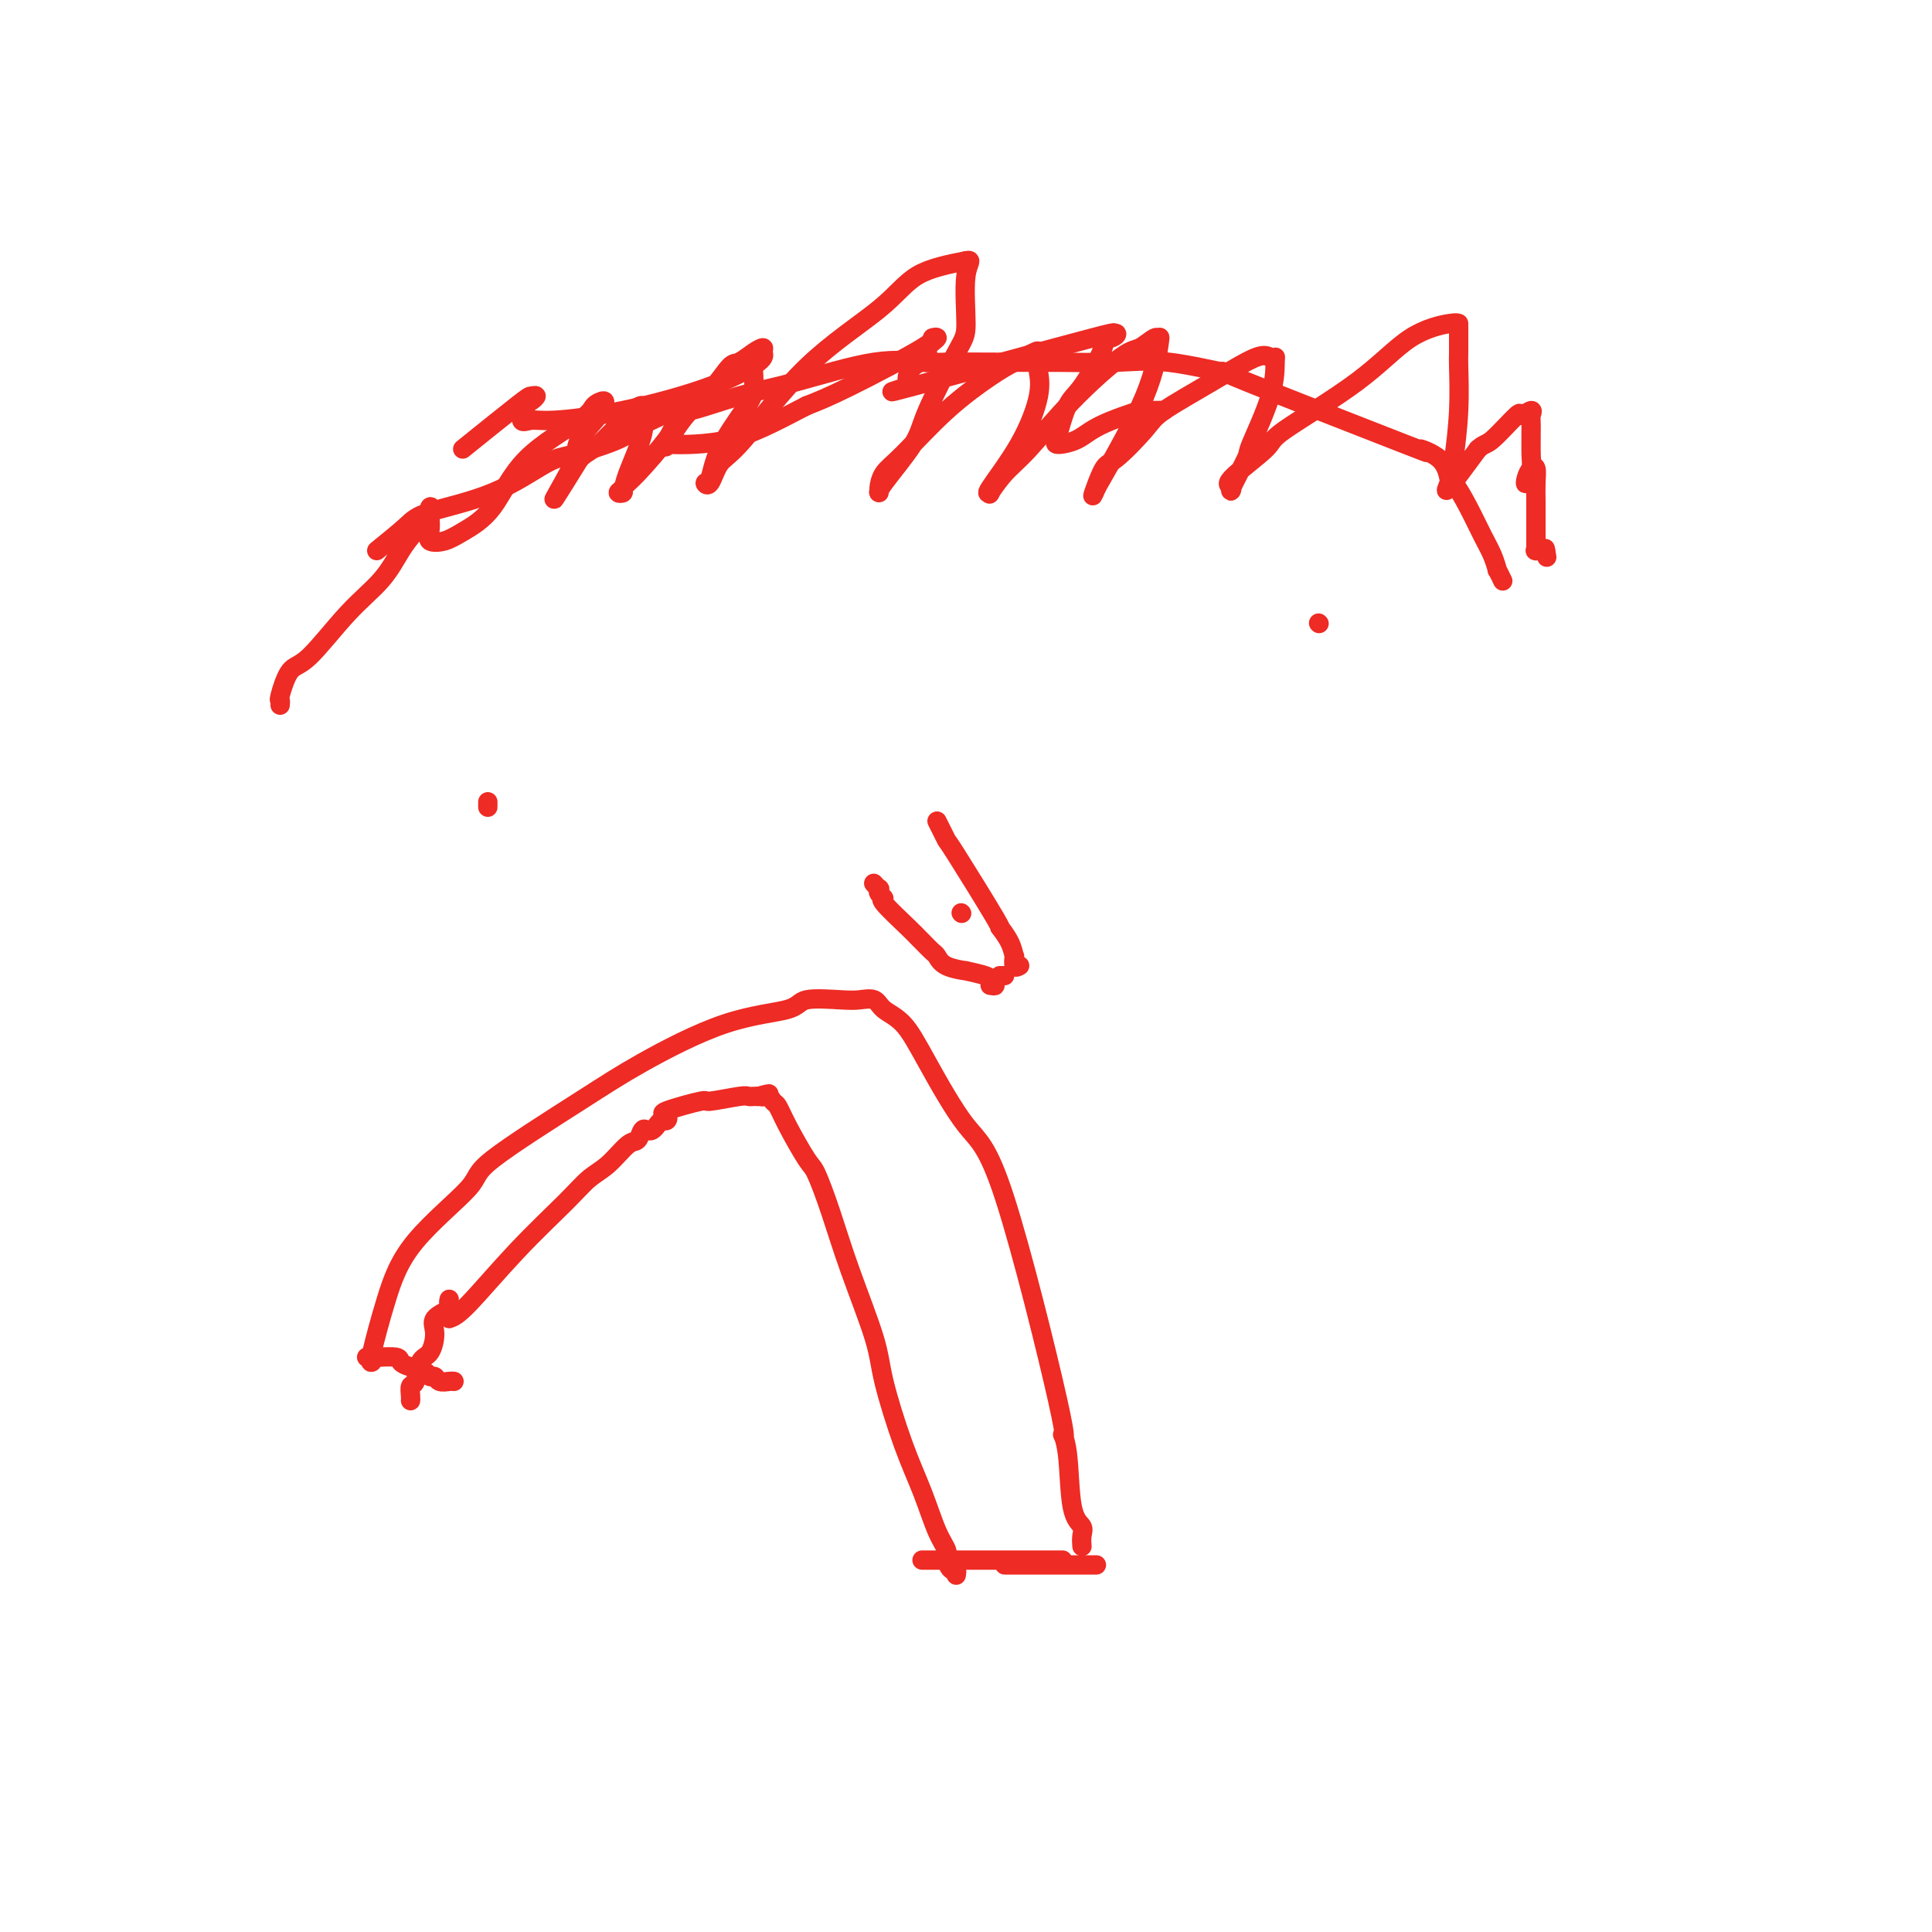 <svg viewBox='0 0 400 400' version='1.1' xmlns='http://www.w3.org/2000/svg' xmlns:xlink='http://www.w3.org/1999/xlink'><g fill='none' stroke='#EE2B24' stroke-width='4' stroke-linecap='round' stroke-linejoin='round'><path d='M77,282c-0.245,0.119 -0.491,0.237 0,-2c0.491,-2.237 1.717,-6.831 3,-11c1.283,-4.169 2.623,-7.913 6,-12c3.377,-4.087 8.791,-8.516 11,-11c2.209,-2.484 1.212,-3.021 5,-6c3.788,-2.979 12.361,-8.399 18,-12c5.639,-3.601 8.343,-5.382 13,-8c4.657,-2.618 11.267,-6.074 17,-8c5.733,-1.926 10.590,-2.321 13,-3c2.410,-0.679 2.373,-1.640 4,-2c1.627,-0.360 4.917,-0.118 7,0c2.083,0.118 2.959,0.113 4,0c1.041,-0.113 2.248,-0.333 3,0c0.752,0.333 1.050,1.218 2,2c0.950,0.782 2.550,1.460 4,3c1.450,1.540 2.748,3.941 5,8c2.252,4.059 5.458,9.776 8,13c2.542,3.224 4.420,3.956 8,15c3.580,11.044 8.862,32.401 11,42c2.138,9.599 1.133,7.439 1,7c-0.133,-0.439 0.605,0.842 1,4c0.395,3.158 0.446,8.191 1,11c0.554,2.809 1.613,3.392 2,4c0.387,0.608 0.104,1.241 0,2c-0.104,0.759 -0.030,1.646 0,2c0.030,0.354 0.015,0.177 0,0'/><path d='M101,167c0.000,0.111 0.000,0.222 0,0c0.000,-0.222 0.000,-0.778 0,-1c-0.000,-0.222 0.000,-0.111 0,0'/><path d='M273,129c0.000,0.000 0.100,0.100 0.1,0.1'/><path d='M194,170c0.306,0.607 0.612,1.214 1,2c0.388,0.786 0.857,1.749 1,2c0.143,0.251 -0.039,-0.212 2,3c2.039,3.212 6.298,10.098 8,13c1.702,2.902 0.847,1.818 1,2c0.153,0.182 1.313,1.628 2,3c0.687,1.372 0.902,2.669 1,3c0.098,0.331 0.078,-0.303 0,0c-0.078,0.303 -0.213,1.543 0,2c0.213,0.457 0.775,0.131 1,0c0.225,-0.131 0.112,-0.065 0,0'/><path d='M205,204c0.540,0.091 1.080,0.183 1,0c-0.080,-0.183 -0.781,-0.639 -1,-1c-0.219,-0.361 0.043,-0.625 -1,-1c-1.043,-0.375 -3.392,-0.859 -4,-1c-0.608,-0.141 0.524,0.061 0,0c-0.524,-0.061 -2.704,-0.383 -4,-1c-1.296,-0.617 -1.709,-1.527 -2,-2c-0.291,-0.473 -0.461,-0.509 -1,-1c-0.539,-0.491 -1.446,-1.437 -2,-2c-0.554,-0.563 -0.755,-0.742 -1,-1c-0.245,-0.258 -0.535,-0.595 -2,-2c-1.465,-1.405 -4.104,-3.878 -5,-5c-0.896,-1.122 -0.048,-0.893 0,-1c0.048,-0.107 -0.705,-0.551 -1,-1c-0.295,-0.449 -0.130,-0.904 0,-1c0.130,-0.096 0.227,0.166 0,0c-0.227,-0.166 -0.779,-0.762 -1,-1c-0.221,-0.238 -0.110,-0.119 0,0'/><path d='M207,202c0.417,0.000 0.833,0.000 1,0c0.167,0.000 0.083,0.000 0,0'/><path d='M199,189c0.000,0.000 0.100,0.100 0.1,0.1'/><path d='M93,273c0.828,-0.289 1.655,-0.579 4,-3c2.345,-2.421 6.207,-6.975 10,-11c3.793,-4.025 7.517,-7.521 10,-10c2.483,-2.479 3.726,-3.940 5,-5c1.274,-1.060 2.579,-1.720 4,-3c1.421,-1.280 2.958,-3.179 4,-4c1.042,-0.821 1.589,-0.562 2,-1c0.411,-0.438 0.688,-1.571 1,-2c0.312,-0.429 0.661,-0.152 1,0c0.339,0.152 0.667,0.181 1,0c0.333,-0.181 0.671,-0.572 1,-1c0.329,-0.428 0.650,-0.893 1,-1c0.350,-0.107 0.729,0.144 1,0c0.271,-0.144 0.433,-0.683 0,-1c-0.433,-0.317 -1.462,-0.410 0,-1c1.462,-0.590 5.414,-1.675 7,-2c1.586,-0.325 0.806,0.109 2,0c1.194,-0.109 4.361,-0.761 6,-1c1.639,-0.239 1.749,-0.064 2,0c0.251,0.064 0.643,0.018 1,0c0.357,-0.018 0.678,-0.009 1,0'/><path d='M157,227c3.892,-1.068 1.621,-0.239 1,0c-0.621,0.239 0.408,-0.111 1,0c0.592,0.111 0.749,0.683 1,1c0.251,0.317 0.598,0.379 1,1c0.402,0.621 0.861,1.799 2,4c1.139,2.201 2.960,5.424 4,7c1.040,1.576 1.298,1.506 2,3c0.702,1.494 1.846,4.553 3,8c1.154,3.447 2.318,7.283 4,12c1.682,4.717 3.882,10.316 5,14c1.118,3.684 1.155,5.452 2,9c0.845,3.548 2.499,8.875 4,13c1.501,4.125 2.850,7.046 4,10c1.150,2.954 2.102,5.939 3,8c0.898,2.061 1.743,3.197 2,4c0.257,0.803 -0.075,1.273 0,2c0.075,0.727 0.556,1.710 1,2c0.444,0.290 0.850,-0.114 1,0c0.150,0.114 0.043,0.747 0,1c-0.043,0.253 -0.021,0.127 0,0'/><path d='M93,269c-0.092,0.354 -0.184,0.708 0,1c0.184,0.292 0.645,0.523 0,1c-0.645,0.477 -2.396,1.200 -3,2c-0.604,0.800 -0.060,1.677 0,3c0.060,1.323 -0.362,3.093 -1,4c-0.638,0.907 -1.491,0.951 -2,2c-0.509,1.049 -0.672,3.104 -1,4c-0.328,0.896 -0.820,0.632 -1,1c-0.180,0.368 -0.049,1.368 0,2c0.049,0.632 0.014,0.895 0,1c-0.014,0.105 -0.007,0.053 0,0'/><path d='M208,324c4.253,0.000 8.506,0.000 10,0c1.494,0.000 0.228,0.000 0,0c-0.228,0.000 0.583,0.000 1,0c0.417,0.000 0.440,0.000 1,0c0.560,0.000 1.656,0.000 2,0c0.344,0.000 -0.063,0.000 0,0c0.063,0.000 0.595,0.000 1,0c0.405,0.000 0.683,0.000 1,0c0.317,0.000 0.673,0.000 1,0c0.327,0.000 0.627,0.000 1,0c0.373,0.000 0.821,0.000 1,0c0.179,0.000 0.090,0.000 0,0'/><path d='M220,323c-0.295,0.000 -0.589,0.000 -1,0c-0.411,0.000 -0.937,0.000 -1,0c-0.063,0.000 0.337,0.000 0,0c-0.337,-0.000 -1.410,0.000 -2,0c-0.590,0.000 -0.697,0.000 -1,0c-0.303,0.000 -0.802,0.000 -2,0c-1.198,0.000 -3.096,0.000 -4,0c-0.904,0.000 -0.816,0.000 -2,0c-1.184,0.000 -3.642,0.000 -5,0c-1.358,0.000 -1.617,0.000 -2,0c-0.383,-0.000 -0.891,0.000 -2,0c-1.109,0.000 -2.819,0.000 -4,0c-1.181,-0.000 -1.833,0.000 -2,0c-0.167,0.000 0.151,0.000 0,0c-0.151,0.000 -0.771,0.000 -1,0c-0.229,0.000 -0.065,0.000 0,0c0.065,0.000 0.033,0.000 0,0'/><path d='M94,286c-0.219,-0.032 -0.438,-0.064 -1,0c-0.562,0.064 -1.466,0.224 -2,0c-0.534,-0.224 -0.697,-0.833 -1,-1c-0.303,-0.167 -0.747,0.109 -1,0c-0.253,-0.109 -0.316,-0.604 -1,-1c-0.684,-0.396 -1.991,-0.695 -3,-1c-1.009,-0.305 -1.720,-0.618 -2,-1c-0.280,-0.382 -0.127,-0.834 -1,-1c-0.873,-0.166 -2.770,-0.044 -4,0c-1.230,0.044 -1.794,0.012 -2,0c-0.206,-0.012 -0.056,-0.003 0,0c0.056,0.003 0.016,0.001 0,0c-0.016,-0.001 -0.008,-0.000 0,0'/><path d='M78,114c2.283,-1.849 4.566,-3.698 6,-5c1.434,-1.302 2.019,-2.057 5,-3c2.981,-0.943 8.358,-2.075 13,-4c4.642,-1.925 8.547,-4.643 11,-6c2.453,-1.357 3.452,-1.352 6,-2c2.548,-0.648 6.645,-1.948 9,-3c2.355,-1.052 2.967,-1.855 5,-3c2.033,-1.145 5.488,-2.634 7,-3c1.512,-0.366 1.080,0.389 3,0c1.920,-0.389 6.192,-1.922 10,-3c3.808,-1.078 7.154,-1.700 12,-3c4.846,-1.300 11.193,-3.277 16,-4c4.807,-0.723 8.074,-0.193 10,0c1.926,0.193 2.510,0.049 5,0c2.490,-0.049 6.887,-0.004 11,0c4.113,0.004 7.942,-0.032 12,0c4.058,0.032 8.344,0.134 12,0c3.656,-0.134 6.680,-0.503 11,0c4.320,0.503 9.935,1.879 11,2c1.065,0.121 -2.419,-1.014 5,2c7.419,3.014 25.741,10.177 33,13c7.259,2.823 3.456,1.306 3,1c-0.456,-0.306 2.433,0.599 4,2c1.567,1.401 1.810,3.298 2,4c0.190,0.702 0.328,0.210 1,1c0.672,0.790 1.878,2.861 3,5c1.122,2.139 2.161,4.346 3,6c0.839,1.654 1.479,2.755 2,4c0.521,1.245 0.923,2.633 1,3c0.077,0.367 -0.172,-0.286 0,0c0.172,0.286 0.763,1.510 1,2c0.237,0.490 0.118,0.245 0,0'/><path d='M58,146c0.042,-0.453 0.084,-0.906 0,-1c-0.084,-0.094 -0.294,0.171 0,-1c0.294,-1.171 1.093,-3.780 2,-5c0.907,-1.220 1.922,-1.053 4,-3c2.078,-1.947 5.219,-6.010 8,-9c2.781,-2.990 5.200,-4.908 7,-7c1.800,-2.092 2.979,-4.359 4,-6c1.021,-1.641 1.882,-2.655 3,-4c1.118,-1.345 2.493,-3.022 3,-4c0.507,-0.978 0.144,-1.256 0,-1c-0.144,0.256 -0.071,1.045 0,2c0.071,0.955 0.139,2.077 0,3c-0.139,0.923 -0.484,1.646 0,2c0.484,0.354 1.797,0.338 3,0c1.203,-0.338 2.296,-0.997 4,-2c1.704,-1.003 4.019,-2.350 6,-5c1.981,-2.650 3.627,-6.602 7,-10c3.373,-3.398 8.473,-6.242 11,-8c2.527,-1.758 2.480,-2.431 3,-3c0.520,-0.569 1.606,-1.036 2,-1c0.394,0.036 0.096,0.575 0,1c-0.096,0.425 0.009,0.736 -1,2c-1.009,1.264 -3.132,3.479 -4,5c-0.868,1.521 -0.480,2.346 -1,4c-0.520,1.654 -1.948,4.138 -3,6c-1.052,1.862 -1.729,3.104 -1,2c0.729,-1.104 2.865,-4.552 5,-8'/><path d='M120,95c1.210,-1.282 2.236,-1.488 4,-3c1.764,-1.512 4.266,-4.329 6,-6c1.734,-1.671 2.701,-2.196 3,-2c0.299,0.196 -0.068,1.114 0,2c0.068,0.886 0.572,1.741 0,4c-0.572,2.259 -2.221,5.923 -3,8c-0.779,2.077 -0.687,2.566 -1,3c-0.313,0.434 -1.032,0.813 -1,1c0.032,0.187 0.815,0.183 1,0c0.185,-0.183 -0.228,-0.543 0,-1c0.228,-0.457 1.098,-1.009 3,-3c1.902,-1.991 4.835,-5.421 6,-7c1.165,-1.579 0.561,-1.309 2,-3c1.439,-1.691 4.922,-5.344 8,-8c3.078,-2.656 5.750,-4.315 7,-5c1.250,-0.685 1.078,-0.398 1,0c-0.078,0.398 -0.062,0.906 0,2c0.062,1.094 0.170,2.776 0,4c-0.170,1.224 -0.617,1.992 -2,4c-1.383,2.008 -3.700,5.257 -5,8c-1.300,2.743 -1.583,4.981 -2,6c-0.417,1.019 -0.970,0.819 -1,1c-0.030,0.181 0.462,0.743 1,0c0.538,-0.743 1.122,-2.790 2,-4c0.878,-1.210 2.050,-1.584 5,-5c2.950,-3.416 7.677,-9.874 13,-15c5.323,-5.126 11.241,-8.918 15,-12c3.759,-3.082 5.360,-5.452 8,-7c2.640,-1.548 6.320,-2.274 10,-3'/><path d='M200,54c1.539,-0.340 0.386,0.309 0,3c-0.386,2.691 -0.006,7.425 0,10c0.006,2.575 -0.362,2.992 -2,6c-1.638,3.008 -4.544,8.609 -6,12c-1.456,3.391 -1.460,4.574 -3,7c-1.540,2.426 -4.615,6.096 -6,8c-1.385,1.904 -1.081,2.041 -1,2c0.081,-0.041 -0.061,-0.262 0,-1c0.061,-0.738 0.325,-1.993 1,-3c0.675,-1.007 1.760,-1.765 4,-4c2.240,-2.235 5.633,-5.945 9,-9c3.367,-3.055 6.706,-5.453 9,-7c2.294,-1.547 3.542,-2.242 5,-3c1.458,-0.758 3.125,-1.579 4,-2c0.875,-0.421 0.958,-0.442 1,0c0.042,0.442 0.045,1.345 0,2c-0.045,0.655 -0.137,1.061 0,2c0.137,0.939 0.504,2.413 0,5c-0.504,2.587 -1.878,6.289 -4,10c-2.122,3.711 -4.991,7.432 -6,9c-1.009,1.568 -0.158,0.983 0,1c0.158,0.017 -0.376,0.635 0,0c0.376,-0.635 1.661,-2.522 3,-4c1.339,-1.478 2.733,-2.547 5,-5c2.267,-2.453 5.406,-6.288 9,-10c3.594,-3.712 7.644,-7.299 10,-9c2.356,-1.701 3.020,-1.515 4,-2c0.980,-0.485 2.276,-1.641 3,-2c0.724,-0.359 0.874,0.079 1,0c0.126,-0.079 0.226,-0.675 0,1c-0.226,1.675 -0.779,5.621 -3,11c-2.221,5.379 -6.111,12.189 -10,19'/><path d='M227,101c-1.723,4.213 -0.030,-0.756 1,-3c1.030,-2.244 1.396,-1.765 3,-3c1.604,-1.235 4.447,-4.184 6,-6c1.553,-1.816 1.817,-2.501 4,-4c2.183,-1.499 6.283,-3.814 10,-6c3.717,-2.186 7.049,-4.243 9,-5c1.951,-0.757 2.522,-0.212 3,0c0.478,0.212 0.863,0.093 1,0c0.137,-0.093 0.025,-0.160 0,1c-0.025,1.160 0.037,3.547 -1,7c-1.037,3.453 -3.175,7.971 -4,10c-0.825,2.029 -0.339,1.570 -1,3c-0.661,1.430 -2.469,4.748 -3,6c-0.531,1.252 0.217,0.439 0,0c-0.217,-0.439 -1.398,-0.505 0,-2c1.398,-1.495 5.376,-4.418 7,-6c1.624,-1.582 0.894,-1.821 4,-4c3.106,-2.179 10.048,-6.296 15,-10c4.952,-3.704 7.915,-6.993 11,-9c3.085,-2.007 6.291,-2.730 8,-3c1.709,-0.270 1.922,-0.086 2,0c0.078,0.086 0.022,0.072 0,0c-0.022,-0.072 -0.009,-0.204 0,1c0.009,1.204 0.014,3.743 0,5c-0.014,1.257 -0.047,1.232 0,3c0.047,1.768 0.173,5.327 0,9c-0.173,3.673 -0.644,7.459 -1,10c-0.356,2.541 -0.596,3.838 -1,5c-0.404,1.162 -0.973,2.189 0,1c0.973,-1.189 3.486,-4.595 6,-8'/><path d='M306,93c1.312,-1.227 1.591,-0.795 3,-2c1.409,-1.205 3.947,-4.048 5,-5c1.053,-0.952 0.622,-0.014 1,0c0.378,0.014 1.566,-0.896 2,-1c0.434,-0.104 0.113,0.597 0,1c-0.113,0.403 -0.017,0.509 0,2c0.017,1.491 -0.045,4.368 0,6c0.045,1.632 0.198,2.018 0,3c-0.198,0.982 -0.747,2.559 -1,3c-0.253,0.441 -0.211,-0.253 0,-1c0.211,-0.747 0.593,-1.546 1,-2c0.407,-0.454 0.841,-0.565 1,0c0.159,0.565 0.043,1.804 0,3c-0.043,1.196 -0.012,2.349 0,4c0.012,1.651 0.003,3.801 0,5c-0.003,1.199 -0.002,1.445 0,2c0.002,0.555 0.006,1.417 0,2c-0.006,0.583 -0.022,0.888 0,1c0.022,0.112 0.083,0.030 0,0c-0.083,-0.030 -0.309,-0.009 0,0c0.309,0.009 1.155,0.004 2,0'/><path d='M320,114c0.467,2.644 0.133,0.756 0,0c-0.133,-0.756 -0.067,-0.378 0,0'/><path d='M241,85c-0.593,-0.019 -1.185,-0.037 -2,0c-0.815,0.037 -1.851,0.130 -2,0c-0.149,-0.130 0.589,-0.482 -1,0c-1.589,0.482 -5.506,1.797 -8,3c-2.494,1.203 -3.565,2.293 -5,3c-1.435,0.707 -3.235,1.031 -4,1c-0.765,-0.031 -0.494,-0.417 0,-2c0.494,-1.583 1.212,-4.362 2,-6c0.788,-1.638 1.648,-2.135 3,-4c1.352,-1.865 3.198,-5.100 4,-7c0.802,-1.900 0.560,-2.467 1,-3c0.440,-0.533 1.563,-1.033 2,-1c0.437,0.033 0.190,0.600 -1,1c-1.190,0.400 -3.321,0.631 -2,0c1.321,-0.631 6.096,-2.126 -2,0c-8.096,2.126 -29.061,7.874 -37,10c-7.939,2.126 -2.851,0.631 -1,0c1.851,-0.631 0.467,-0.397 0,-1c-0.467,-0.603 -0.015,-2.042 1,-3c1.015,-0.958 2.593,-1.433 3,-2c0.407,-0.567 -0.356,-1.225 0,-2c0.356,-0.775 1.833,-1.666 2,-2c0.167,-0.334 -0.976,-0.110 -1,0c-0.024,0.110 1.070,0.107 -2,2c-3.070,1.893 -10.306,5.684 -15,8c-4.694,2.316 -6.847,3.158 -9,4'/><path d='M167,84c-7.085,3.685 -11.299,5.897 -16,7c-4.701,1.103 -9.889,1.098 -12,1c-2.111,-0.098 -1.144,-0.290 -1,0c0.144,0.290 -0.534,1.060 0,0c0.534,-1.060 2.282,-3.951 4,-6c1.718,-2.049 3.407,-3.258 5,-5c1.593,-1.742 3.092,-4.019 4,-5c0.908,-0.981 1.227,-0.665 2,-1c0.773,-0.335 2.002,-1.319 3,-2c0.998,-0.681 1.765,-1.059 2,-1c0.235,0.059 -0.061,0.556 0,1c0.061,0.444 0.480,0.836 -1,2c-1.480,1.164 -4.860,3.099 -10,5c-5.140,1.901 -12.040,3.767 -18,5c-5.960,1.233 -10.982,1.834 -14,2c-3.018,0.166 -4.034,-0.103 -5,0c-0.966,0.103 -1.884,0.578 -2,0c-0.116,-0.578 0.570,-2.208 1,-3c0.430,-0.792 0.604,-0.747 1,-1c0.396,-0.253 1.015,-0.805 1,-1c-0.015,-0.195 -0.664,-0.032 -1,0c-0.336,0.032 -0.360,-0.068 -3,2c-2.640,2.068 -7.897,6.305 -10,8c-2.103,1.695 -1.051,0.847 0,0'/></g>
</svg>